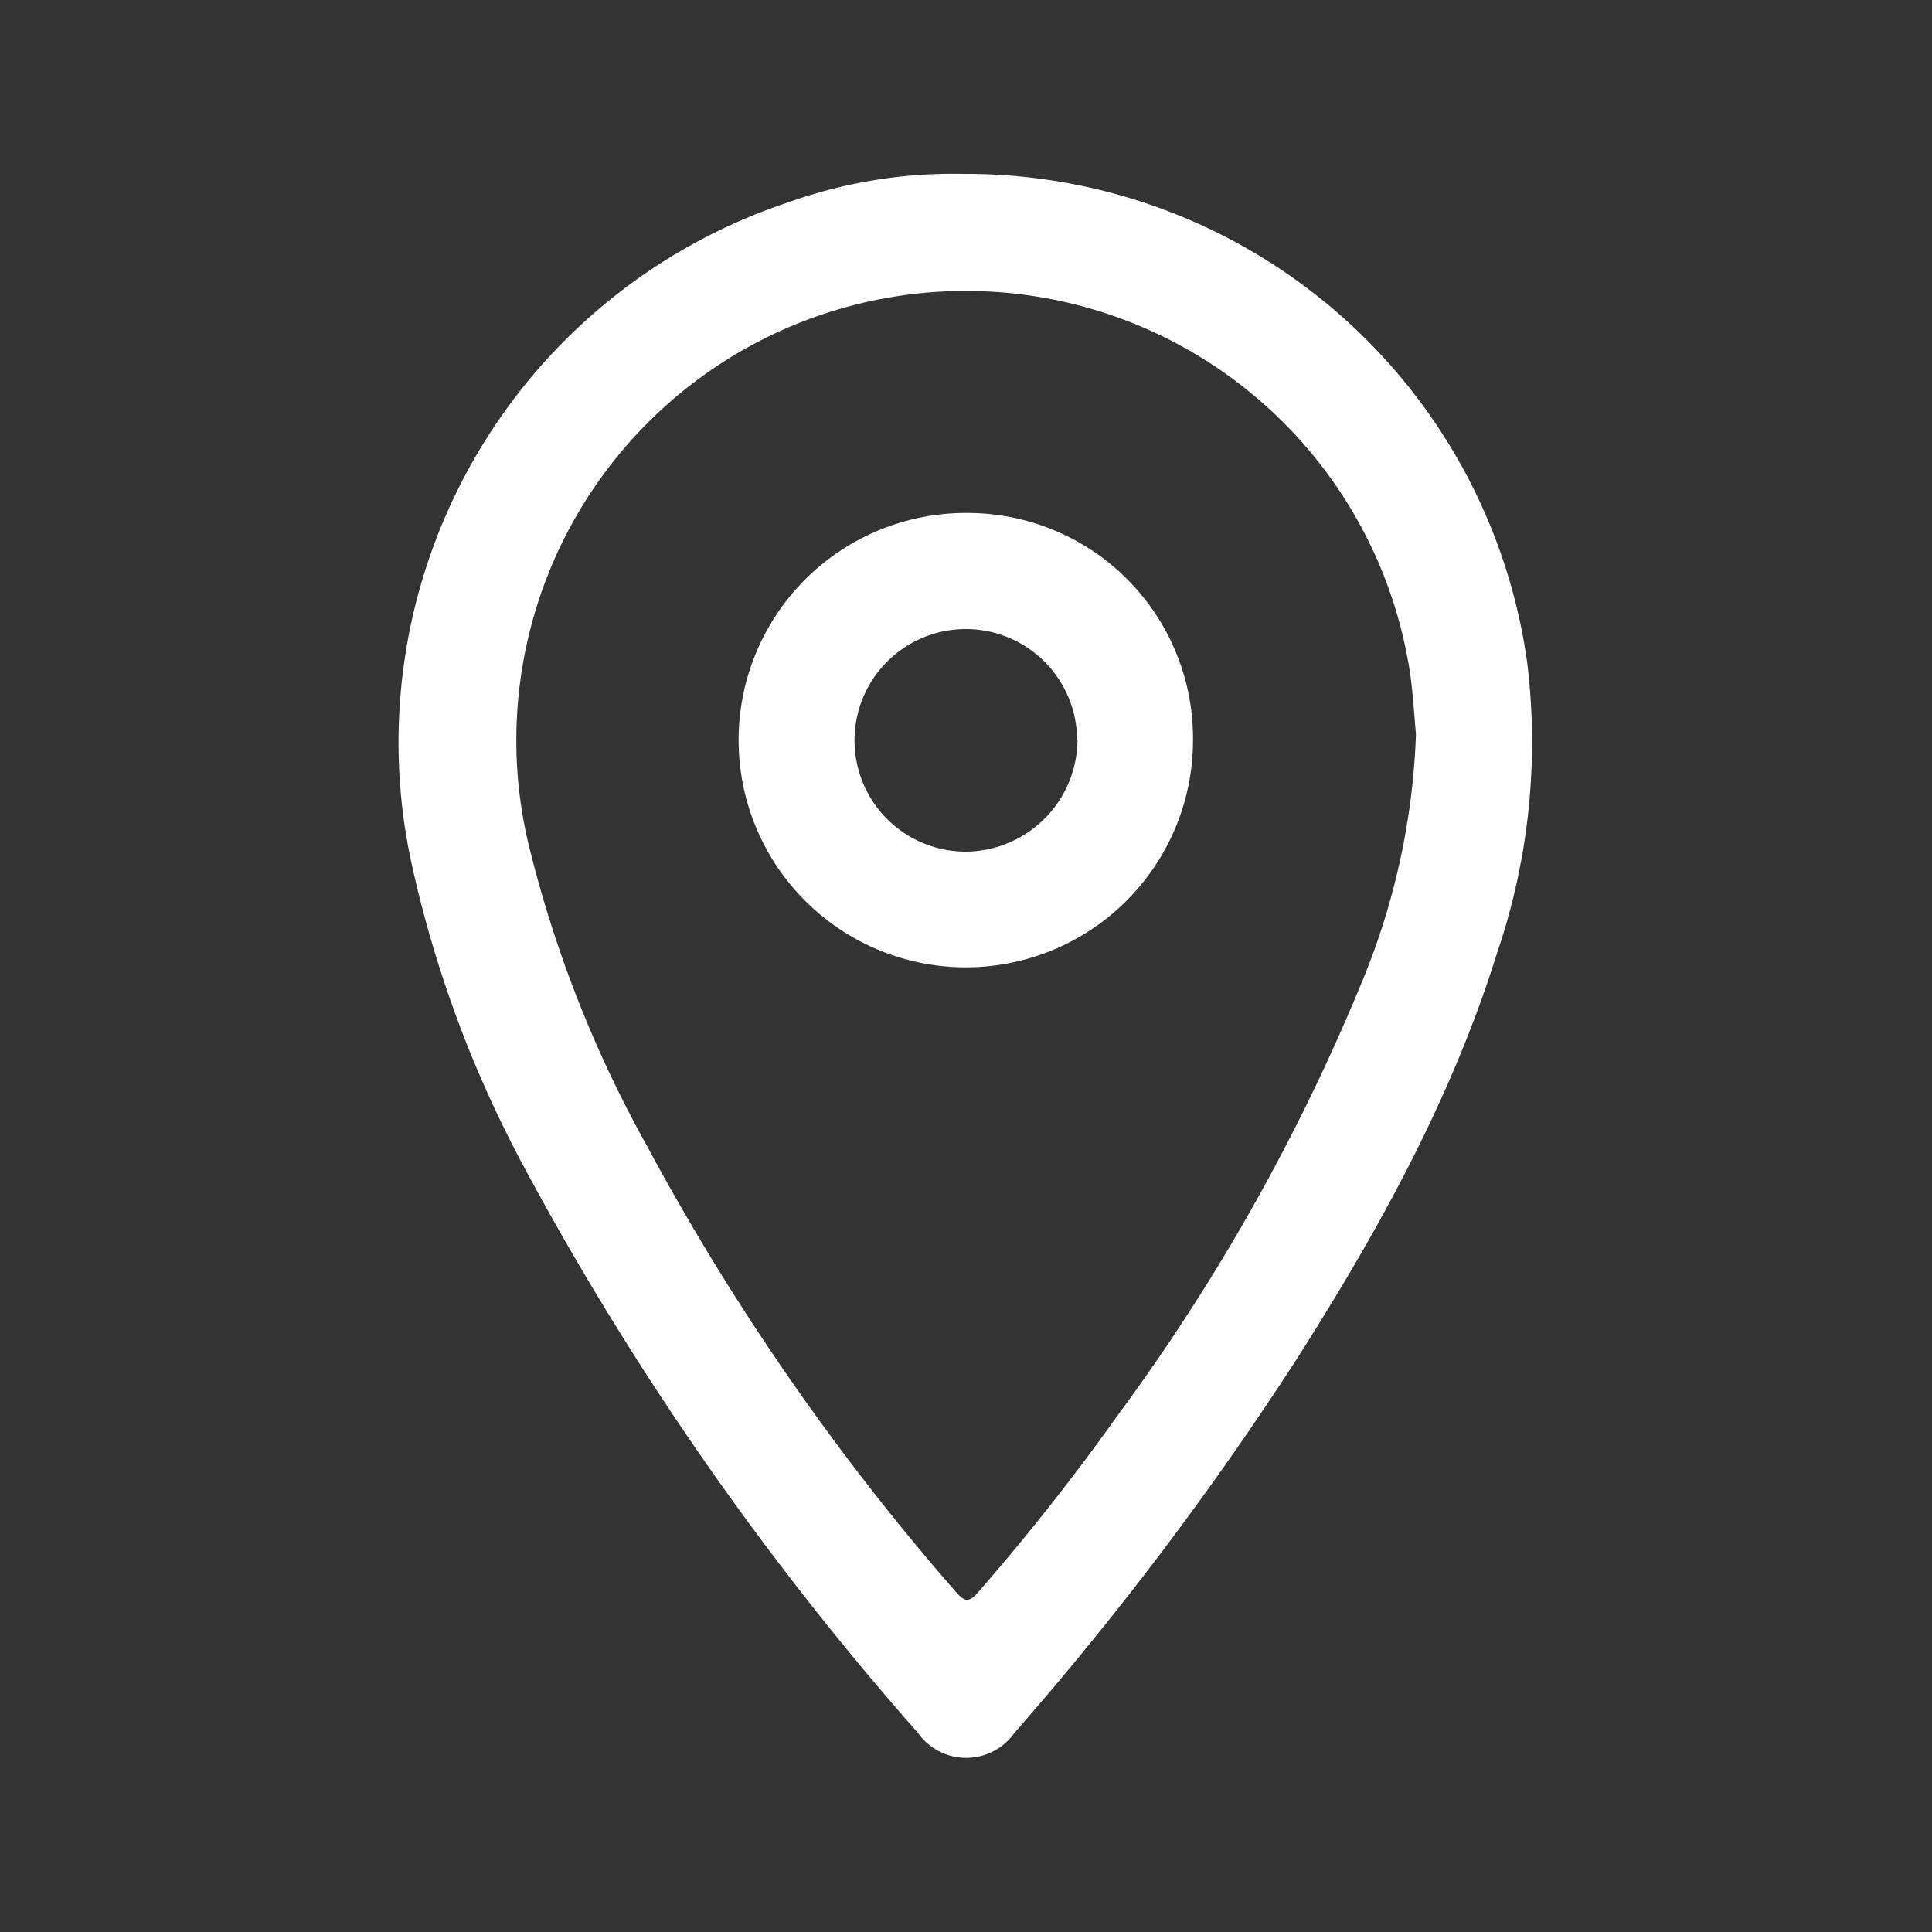 <svg id="圖層_1" data-name="圖層 1" xmlns="http://www.w3.org/2000/svg" viewBox="0 0 100 100"><rect x="0" y="0" width="100" height="100" fill="#333333" stroke="none"/><defs><style>.cls-1{fill:#fff;}</style></defs><path class="cls-1" d="M49.86,9A29.33,29.33,0,0,1,79.05,34.32a33.81,33.81,0,0,1-1.54,14.94C75.13,56.91,71.27,63.84,67,70.53A167.06,167.06,0,0,1,52.51,89.69a3.06,3.06,0,0,1-5,0A155.35,155.35,0,0,1,27.25,60.64,60.64,60.64,0,0,1,21.37,45,29.46,29.46,0,0,1,40.84,10.46,25.34,25.34,0,0,1,49.86,9ZM73.29,38c-.08-.82-.14-2-.3-3.12a23.26,23.26,0,1,0-45.68,8.62A62.31,62.31,0,0,0,33.48,59.3a125.49,125.49,0,0,0,16,23.1c.46.53.68.55,1.16,0q3.82-4.38,7.18-9.1a105.1,105.1,0,0,0,12.7-22.54A36.81,36.81,0,0,0,73.29,38Z"/><path class="cls-1" d="M61.75,38.3A11.76,11.76,0,1,1,50.07,26.55,11.67,11.67,0,0,1,61.75,38.3Zm-6,0A5.76,5.76,0,1,0,50,44.08,5.82,5.82,0,0,0,55.77,38.29Z"/></svg>
